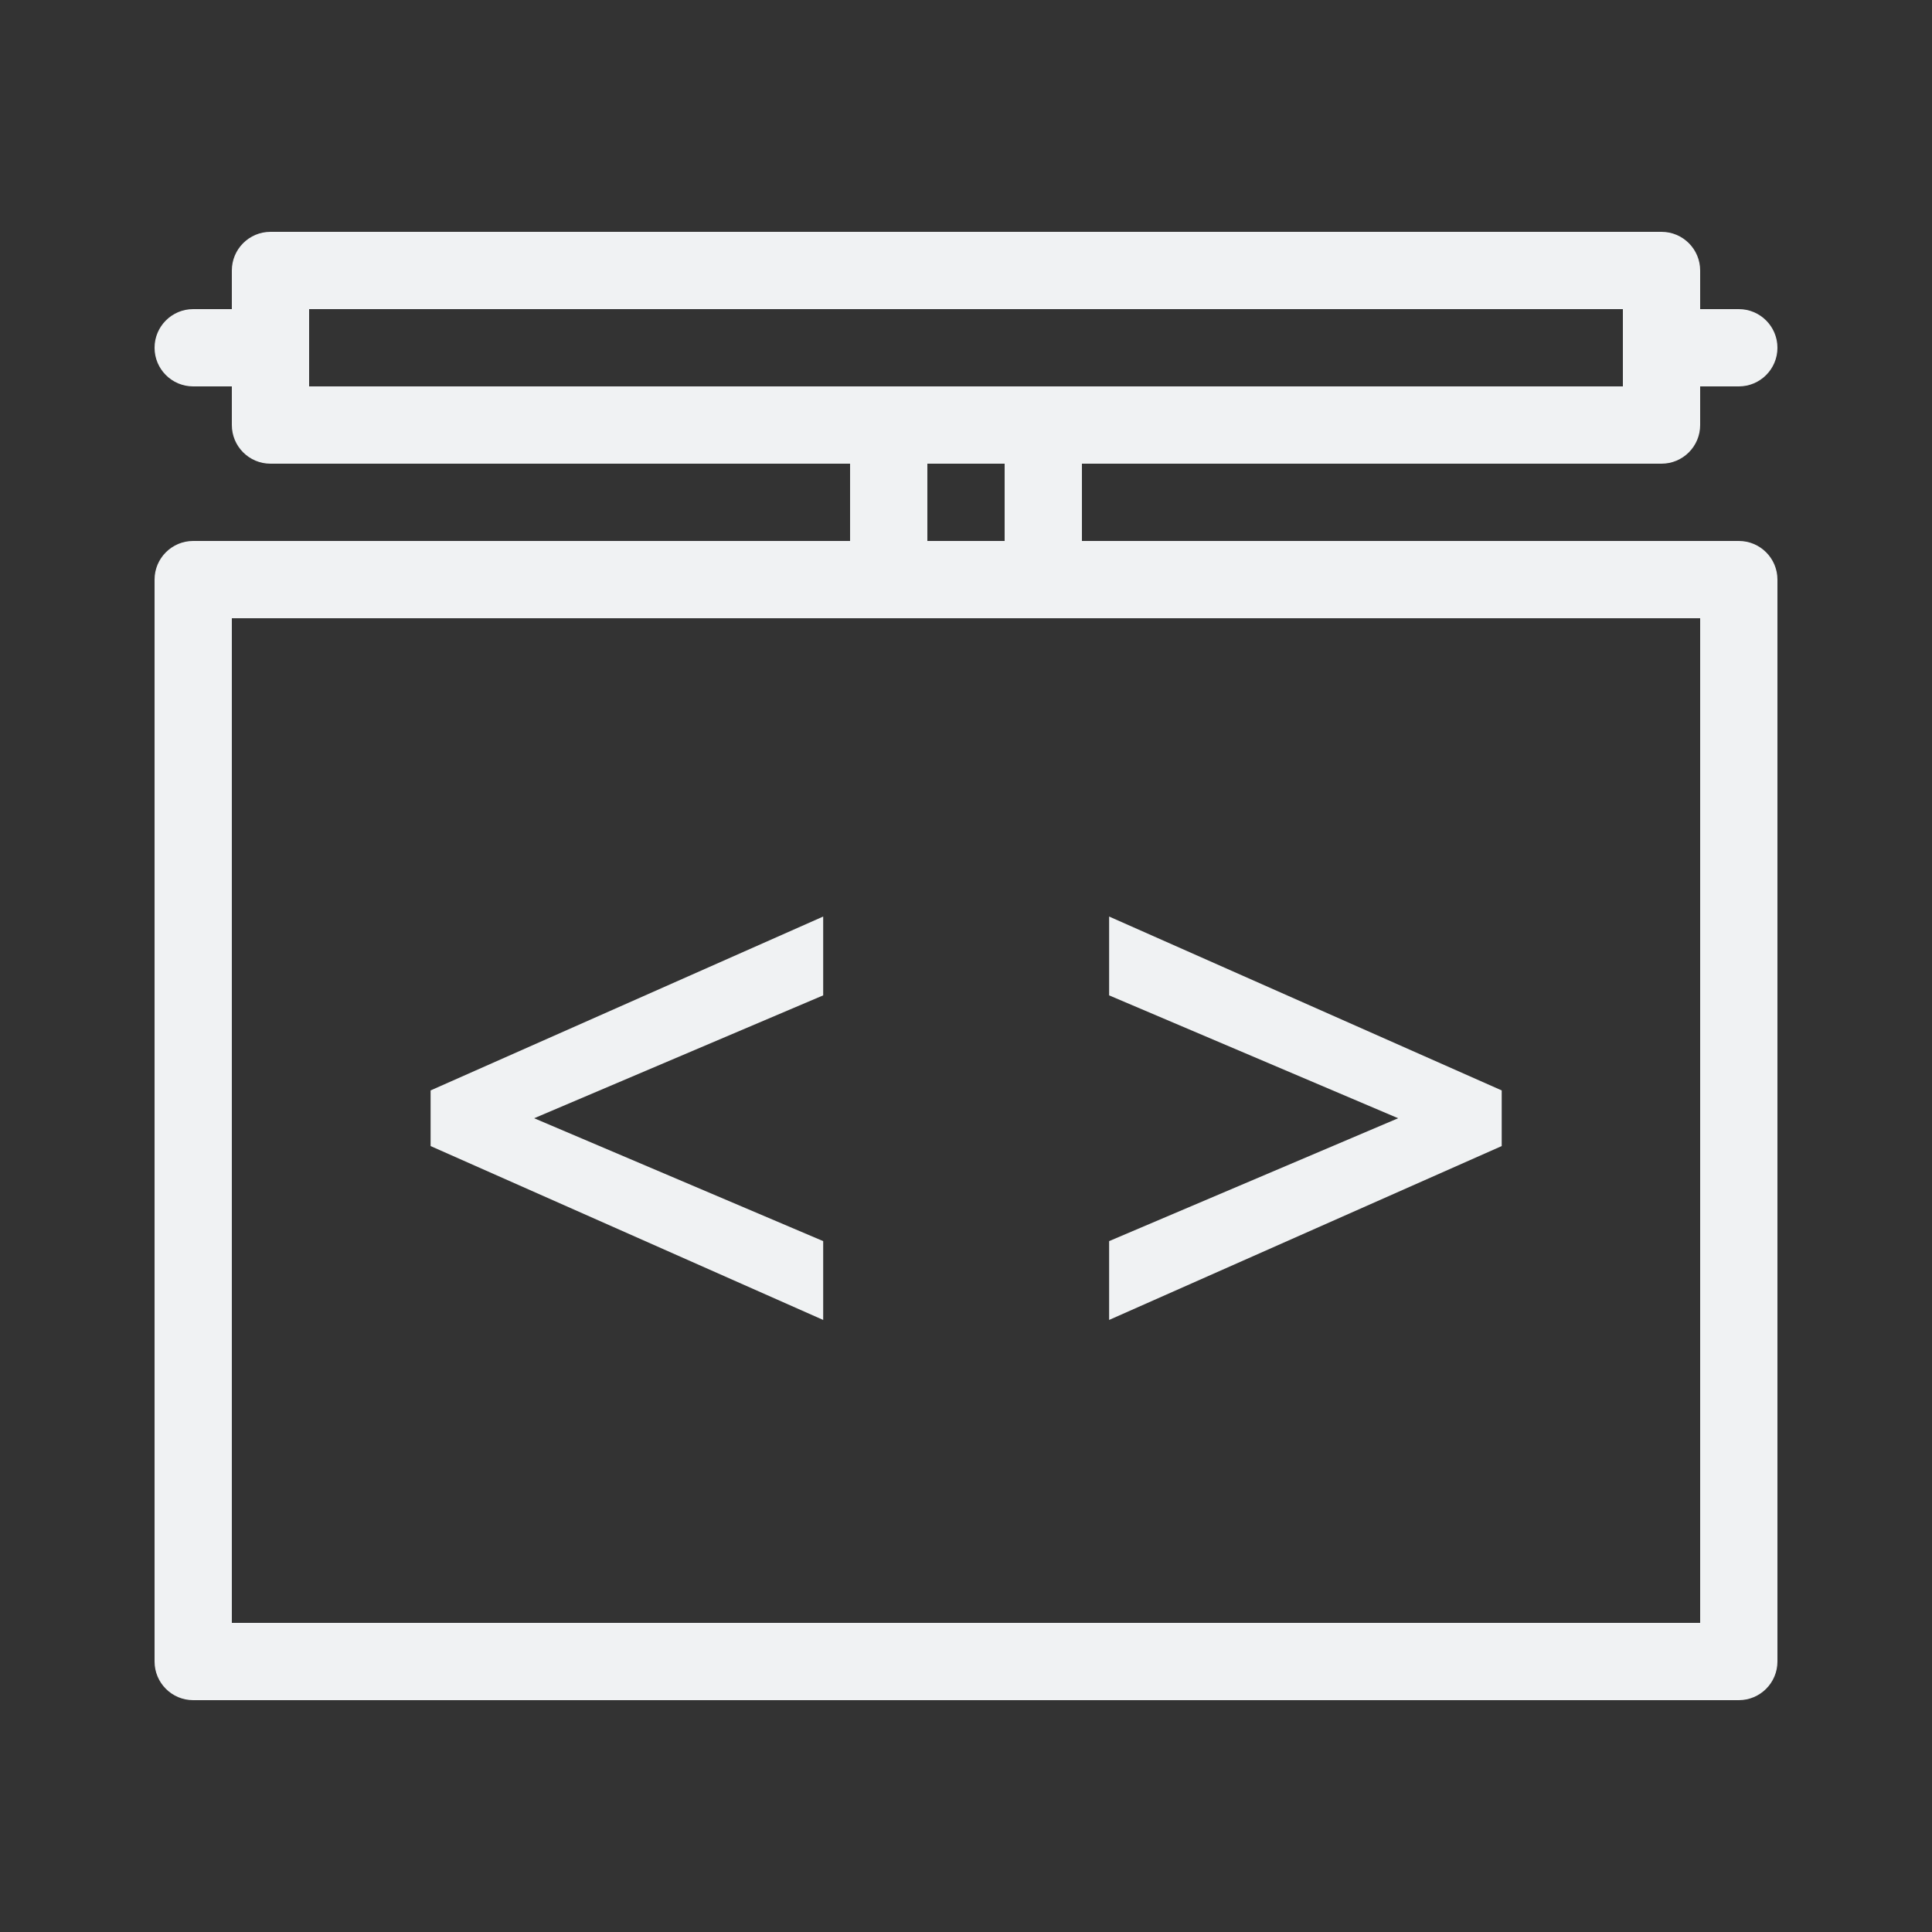 <svg width="25" height="25" viewBox="0 0 25 25" fill="none" xmlns="http://www.w3.org/2000/svg">
<rect x="0" y="0" width="25" height="25" fill="#333333" stroke="none"/>
<path fill-rule="evenodd" clip-rule="evenodd" d="M3 5.5C3 5.776 3.224 6 3.5 6H11V7H2.5C2.224 7 2 7.224 2 7.5V21.5C2 21.776 2.224 22 2.5 22H22.5C22.776 22 23 21.776 23 21.5V7.5C23 7.224 22.776 7 22.5 7H14V6H21.5C21.776 6 22 5.776 22 5.5V5H22.5C22.776 5 23 4.776 23 4.5C23 4.224 22.776 4 22.5 4H22V3.5C22 3.224 21.776 3 21.5 3H3.5C3.224 3 3 3.224 3 3.5V4H2.5C2.224 4 2 4.224 2 4.5C2 4.776 2.224 5 2.5 5H3V5.5ZM21 4.5V4H4V4.5V5H11.5H13.5H21V4.5ZM13 6H12V7H13V6ZM13.5 8H11.5H3V21H22V8H13.5ZM5.572 14.83L10.652 17.08V16.06L6.912 14.47L10.652 12.88V11.86L5.572 14.11V14.83ZM14.352 12.88L18.092 14.47L14.352 16.06V17.08L19.432 14.83V14.11L14.352 11.86V12.88Z" fill="#F0F2F3"/>
</svg>
